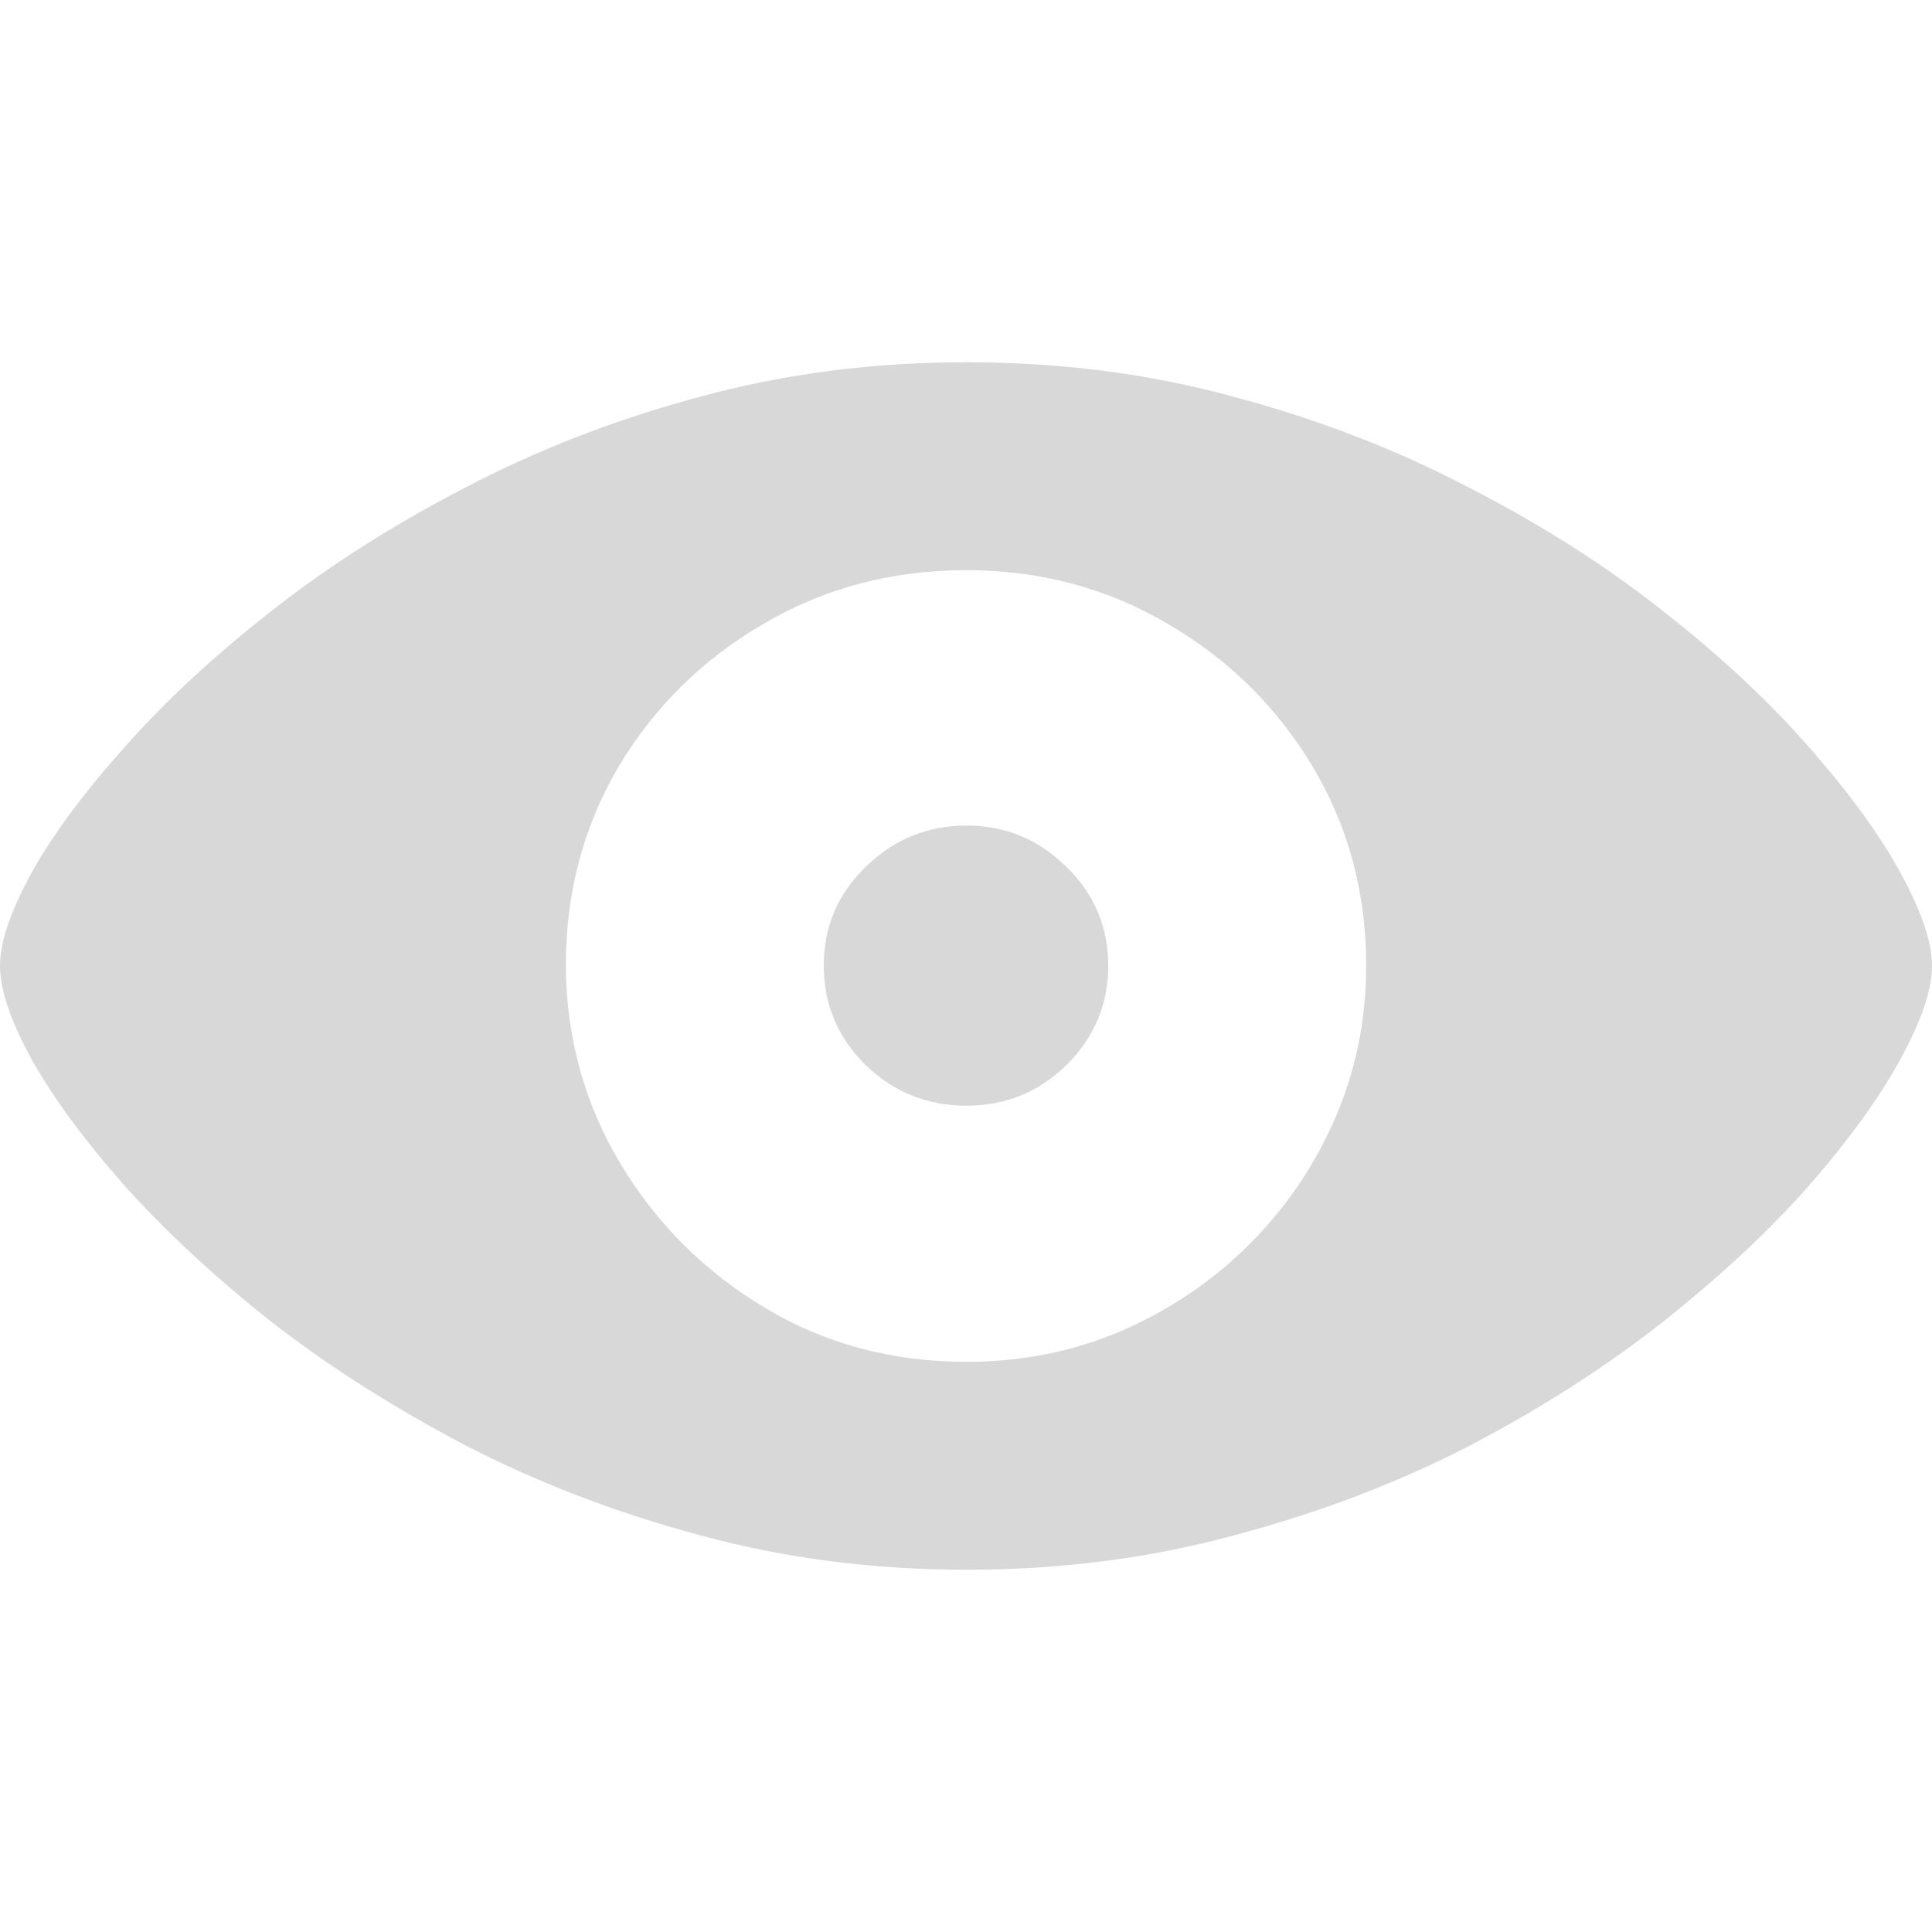 <svg width="16" height="16" viewBox="0 0 16 16" fill="none" xmlns="http://www.w3.org/2000/svg">
<path d="M8.003 13C8.786 13 9.528 12.904 10.227 12.713C10.931 12.526 11.58 12.278 12.174 11.971C12.769 11.659 13.301 11.318 13.77 10.948C14.243 10.573 14.645 10.199 14.976 9.825C15.307 9.446 15.56 9.097 15.736 8.777C15.912 8.456 16 8.197 16 7.997C16 7.801 15.912 7.544 15.736 7.223C15.56 6.903 15.307 6.556 14.976 6.182C14.645 5.803 14.243 5.429 13.77 5.059C13.297 4.684 12.761 4.343 12.162 4.036C11.567 3.724 10.92 3.474 10.221 3.287C9.525 3.096 8.786 3 8.003 3C7.228 3 6.491 3.096 5.792 3.287C5.097 3.474 4.452 3.724 3.857 4.036C3.262 4.343 2.726 4.684 2.249 5.059C1.776 5.429 1.372 5.803 1.037 6.182C0.701 6.556 0.444 6.903 0.264 7.223C0.088 7.544 0 7.801 0 7.997C0 8.197 0.088 8.456 0.264 8.777C0.444 9.097 0.701 9.446 1.037 9.825C1.372 10.199 1.776 10.573 2.249 10.948C2.726 11.318 3.262 11.659 3.857 11.971C4.452 12.278 5.097 12.526 5.792 12.713C6.491 12.904 7.228 13 8.003 13ZM8.003 11.278C7.388 11.278 6.831 11.129 6.332 10.829C5.834 10.53 5.436 10.133 5.139 9.638C4.841 9.143 4.69 8.596 4.686 7.997C4.686 7.39 4.833 6.839 5.126 6.344C5.423 5.849 5.823 5.456 6.326 5.165C6.828 4.869 7.388 4.722 8.003 4.722C8.61 4.722 9.165 4.869 9.668 5.165C10.17 5.456 10.57 5.849 10.868 6.344C11.165 6.839 11.314 7.39 11.314 7.997C11.314 8.446 11.228 8.868 11.056 9.263C10.884 9.658 10.646 10.008 10.34 10.311C10.039 10.611 9.687 10.848 9.285 11.023C8.887 11.193 8.46 11.278 8.003 11.278ZM8.003 9.157C8.326 9.157 8.602 9.045 8.832 8.82C9.063 8.592 9.178 8.317 9.178 7.997C9.178 7.677 9.063 7.404 8.832 7.18C8.602 6.951 8.326 6.837 8.003 6.837C7.681 6.837 7.402 6.951 7.168 7.18C6.937 7.404 6.822 7.677 6.822 7.997C6.822 8.317 6.937 8.592 7.168 8.82C7.402 9.045 7.681 9.157 8.003 9.157Z" fill="#D8D8D8"/>
</svg>
